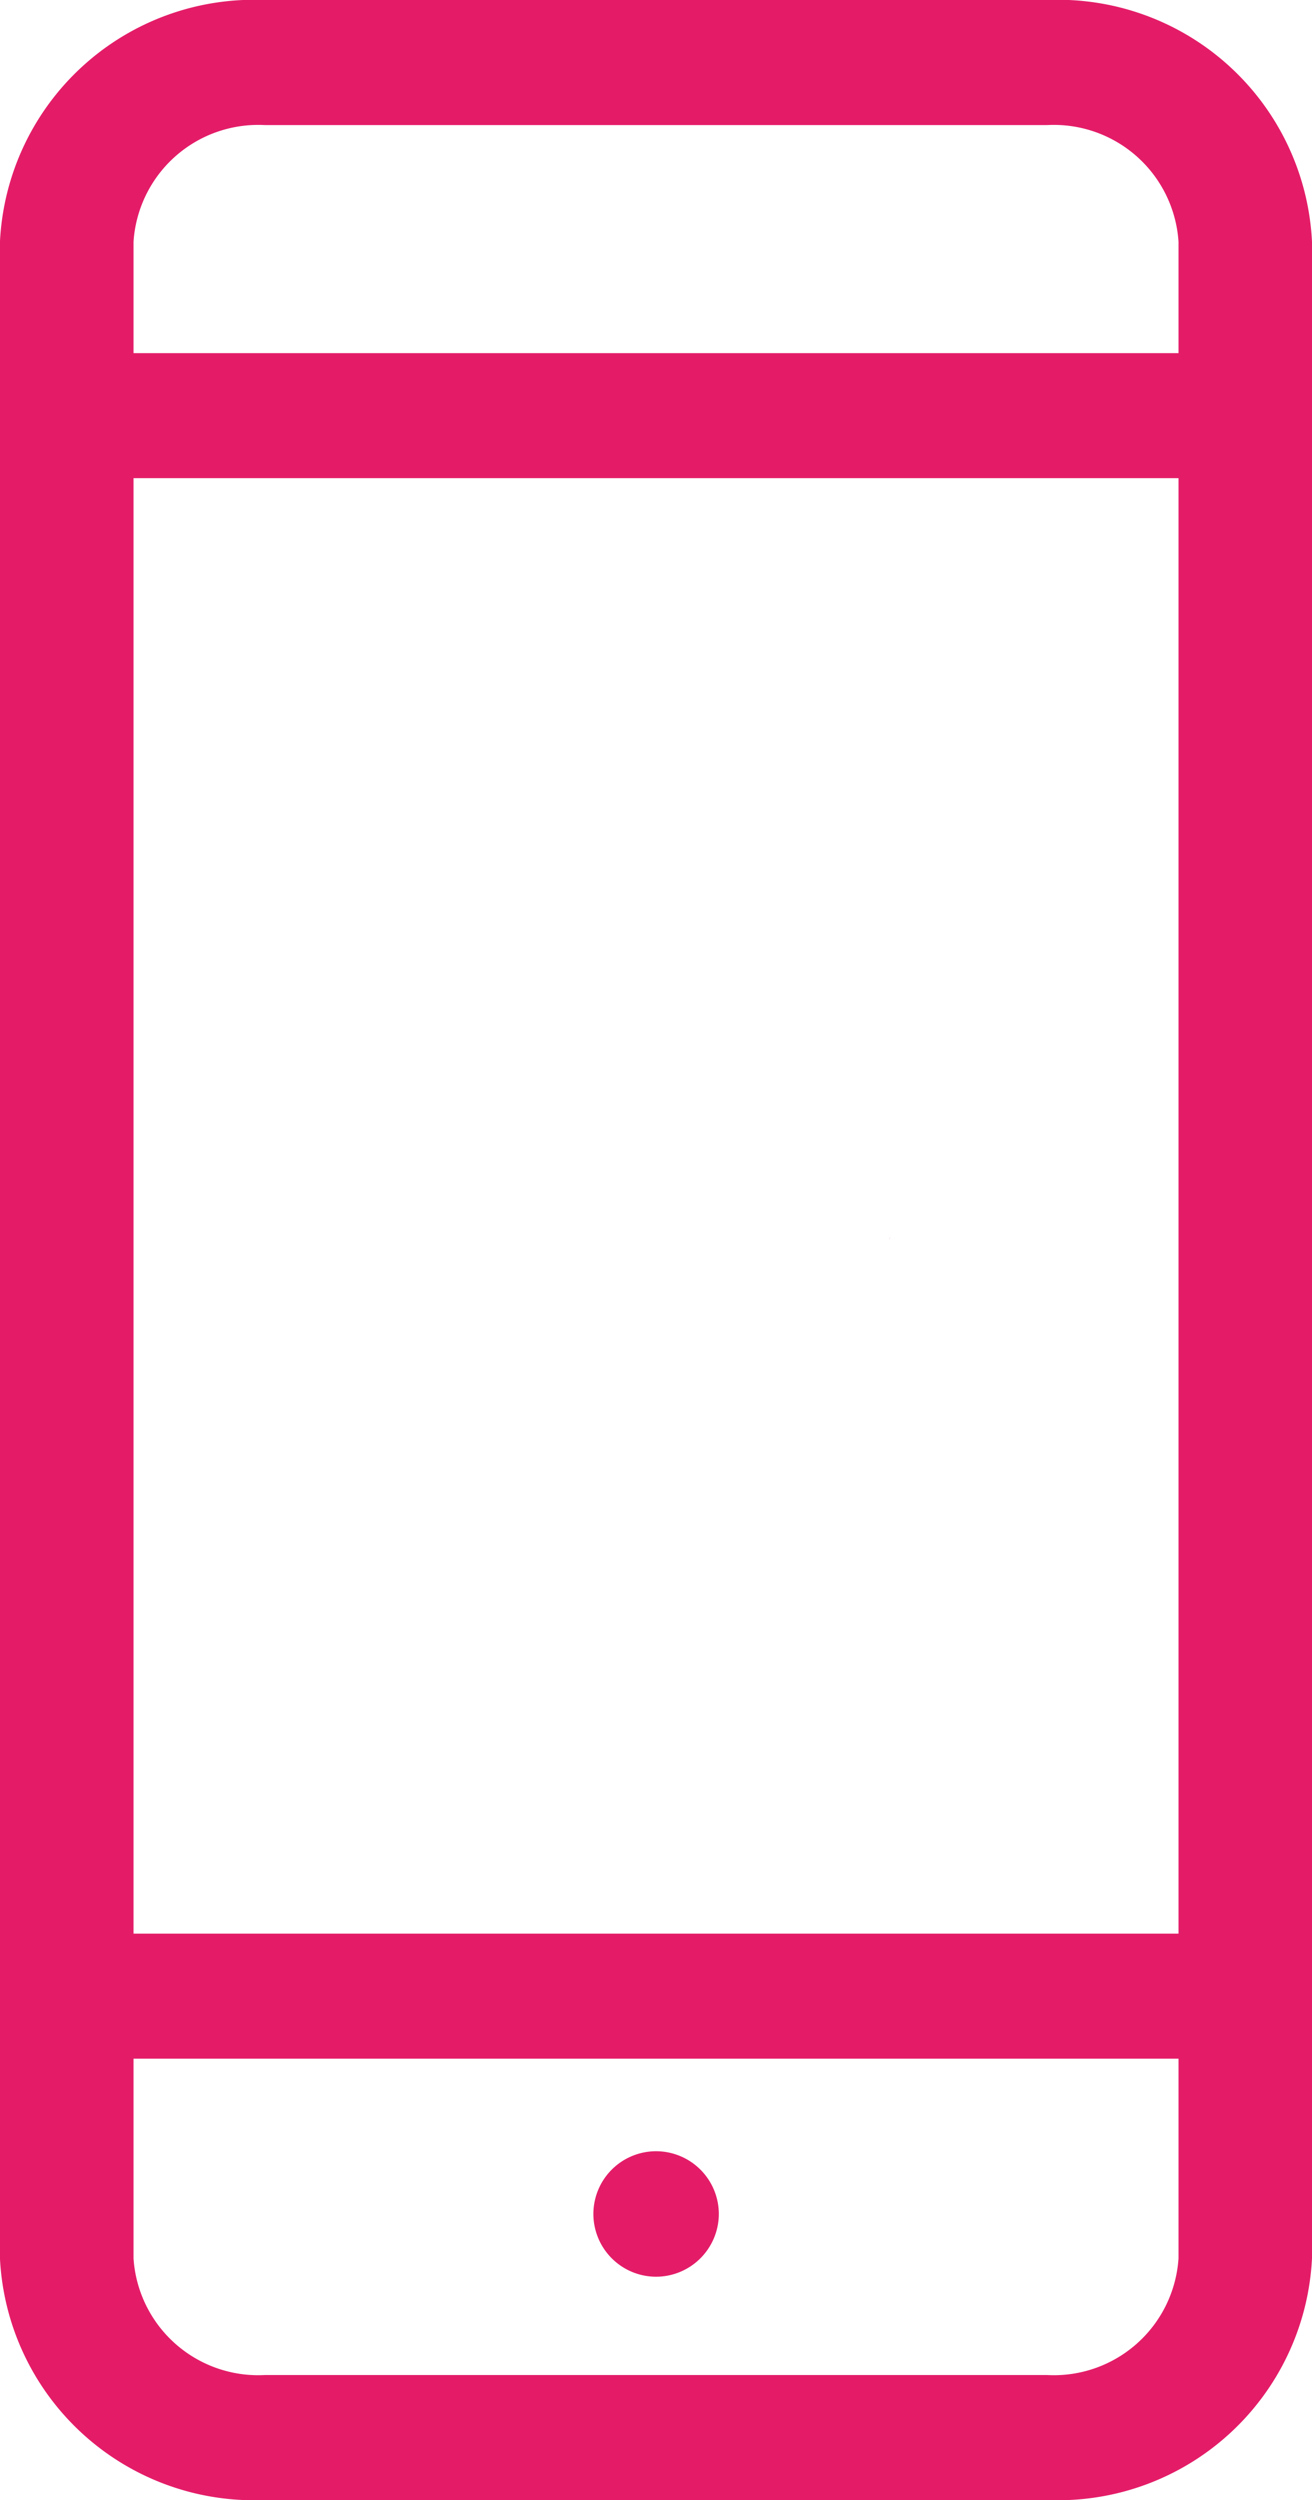 <svg xmlns="http://www.w3.org/2000/svg" width="31.499" height="60" viewBox="0 0 31.499 60">
  <g id="Groupe_2388" data-name="Groupe 2388" transform="translate(3759.447 -2551.172)">
    <path id="Tracé_3178" data-name="Tracé 3178" d="M-3658.5,2691.451v0c0-.008.01-.017.014-.025Z" transform="translate(-79.581 -110.57)" fill="#e41c68"/>
    <path id="Tracé_3179" data-name="Tracé 3179" d="M-3658.606,2691.557l-.021.029.021-.023Z" transform="translate(-79.48 -110.67)" fill="#e41c68"/>
    <path id="Tracé_3180" data-name="Tracé 3180" d="M-3690.617,2798.231a1.51,1.51,0,0,0,1.507-1.507,1.508,1.508,0,0,0-1.507-1.505,1.506,1.506,0,0,0-1.505,1.505A1.508,1.508,0,0,0-3690.617,2798.231Z" transform="translate(-53.079 -192.418)" fill="#e41c68"/>
    <path id="Tracé_3181" data-name="Tracé 3181" d="M-3734.308,2551.172h-18.778a6.107,6.107,0,0,0-6.362,5.8v48.4a6.107,6.107,0,0,0,6.362,5.8h18.778a6.107,6.107,0,0,0,6.36-5.8v-48.4A6.107,6.107,0,0,0-3734.308,2551.172Zm3.155,54.2a3,3,0,0,1-3.155,2.8h-18.778a3,3,0,0,1-3.155-2.8v-4.792h25.088Zm0-7.793h-25.088v-34.931h25.088Zm0-37.932h-25.088v-2.673a3,3,0,0,1,3.155-2.8h18.778a3,3,0,0,1,3.155,2.8Z" fill="#e41c68"/>
  </g>
</svg>
